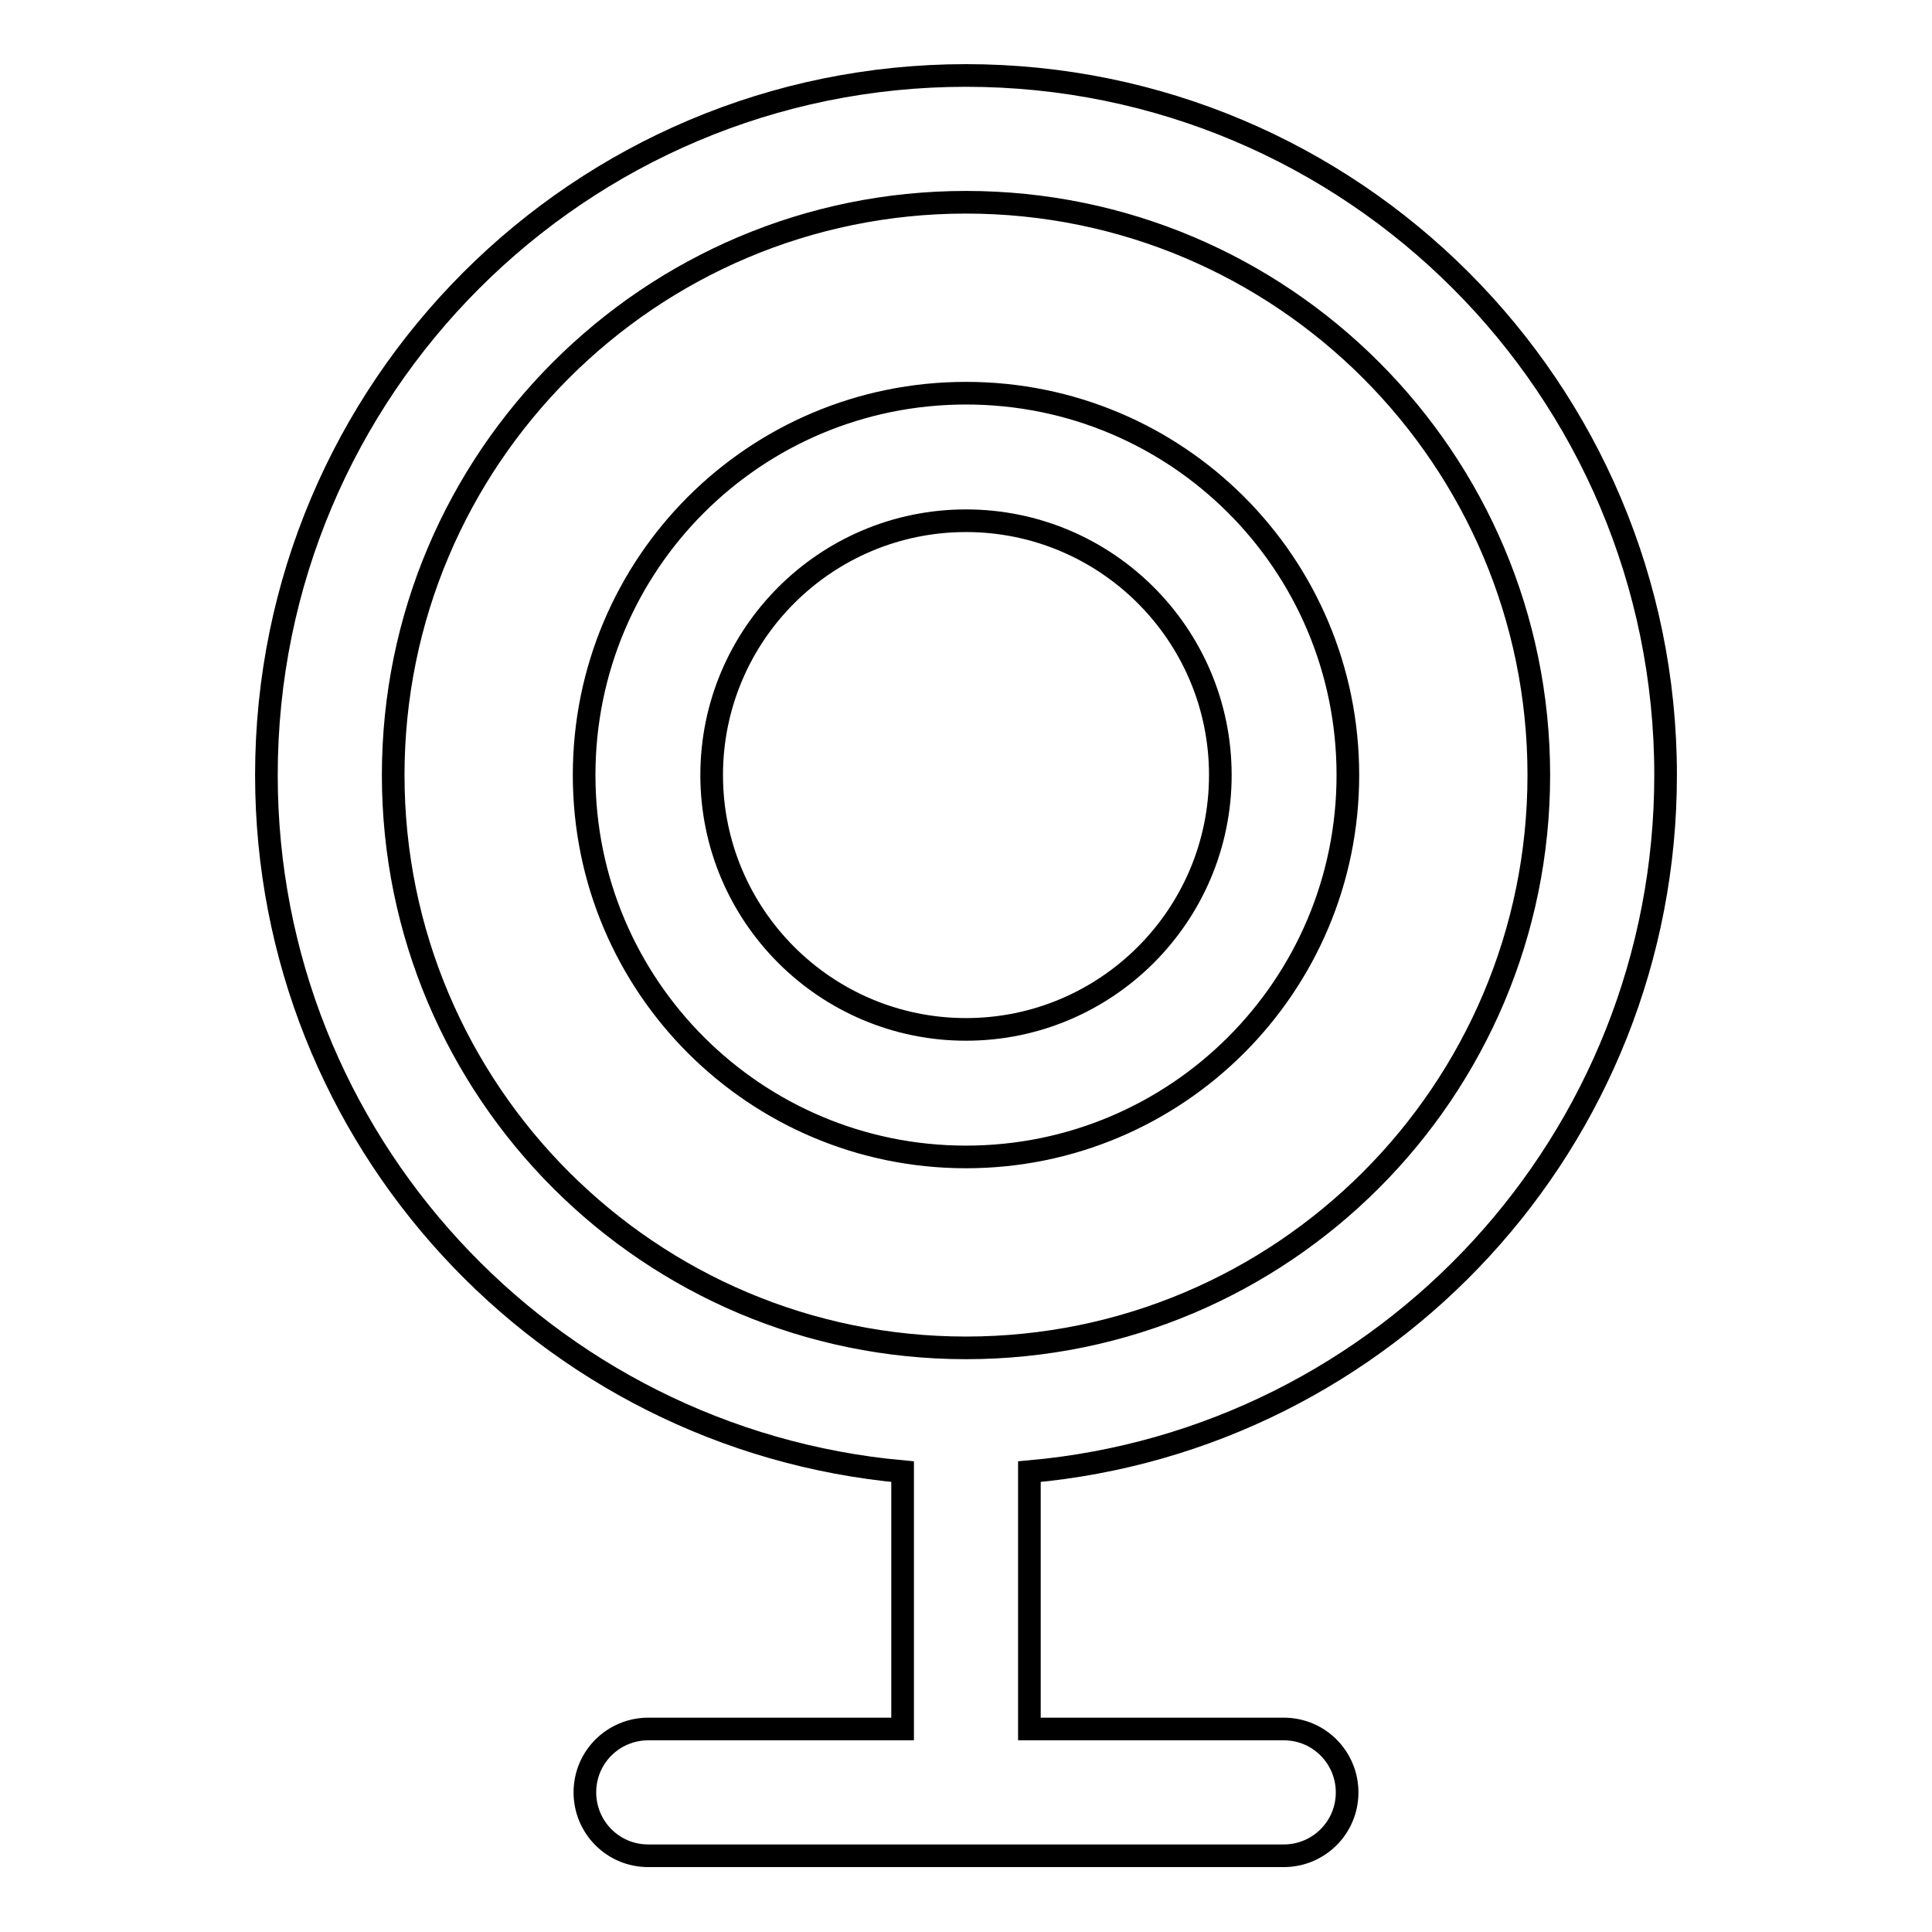 <?xml version="1.0" encoding="utf-8"?>
<!-- Svg Vector Icons : http://www.onlinewebfonts.com/icon -->
<!DOCTYPE svg PUBLIC "-//W3C//DTD SVG 1.1//EN" "http://www.w3.org/Graphics/SVG/1.1/DTD/svg11.dtd">
<svg version="1.1" xmlns="http://www.w3.org/2000/svg" xmlns:xlink="http://www.w3.org/1999/xlink" x="0px" y="0px" viewBox="0 0 256 256" enable-background="new 0 0 256 256" xml:space="preserve">
<g> <path stroke-width="3" fill-opacity="0" stroke="#000000"  d="M136.4,229.1h33.7c4.7,0,8.4,3.8,8.4,8.4c0,4.7-3.8,8.4-8.4,8.4H85.9c-4.7,0-8.4-3.8-8.4-8.4 c0-4.7,3.8-8.4,8.4-8.4h33.7V195c-47.3-4.3-84.3-44-84.3-92.3C35.3,51.5,76.8,10,128,10s92.7,41.5,92.7,92.7 c0,48.4-37,88.1-84.3,92.3V229.1z M128,178.6c41.9,0,75.9-34,75.9-75.9s-34-75.9-75.9-75.9s-75.9,34-75.9,75.9 S86.1,178.6,128,178.6z M128,153.3c-27.9,0-50.6-22.6-50.6-50.6s22.6-50.6,50.6-50.6s50.6,22.6,50.6,50.6S155.9,153.3,128,153.3z  M128,136.4c18.6,0,33.7-15.1,33.7-33.7S146.6,69,128,69c-18.6,0-33.7,15.1-33.7,33.7S109.4,136.4,128,136.4z"/></g>
</svg>